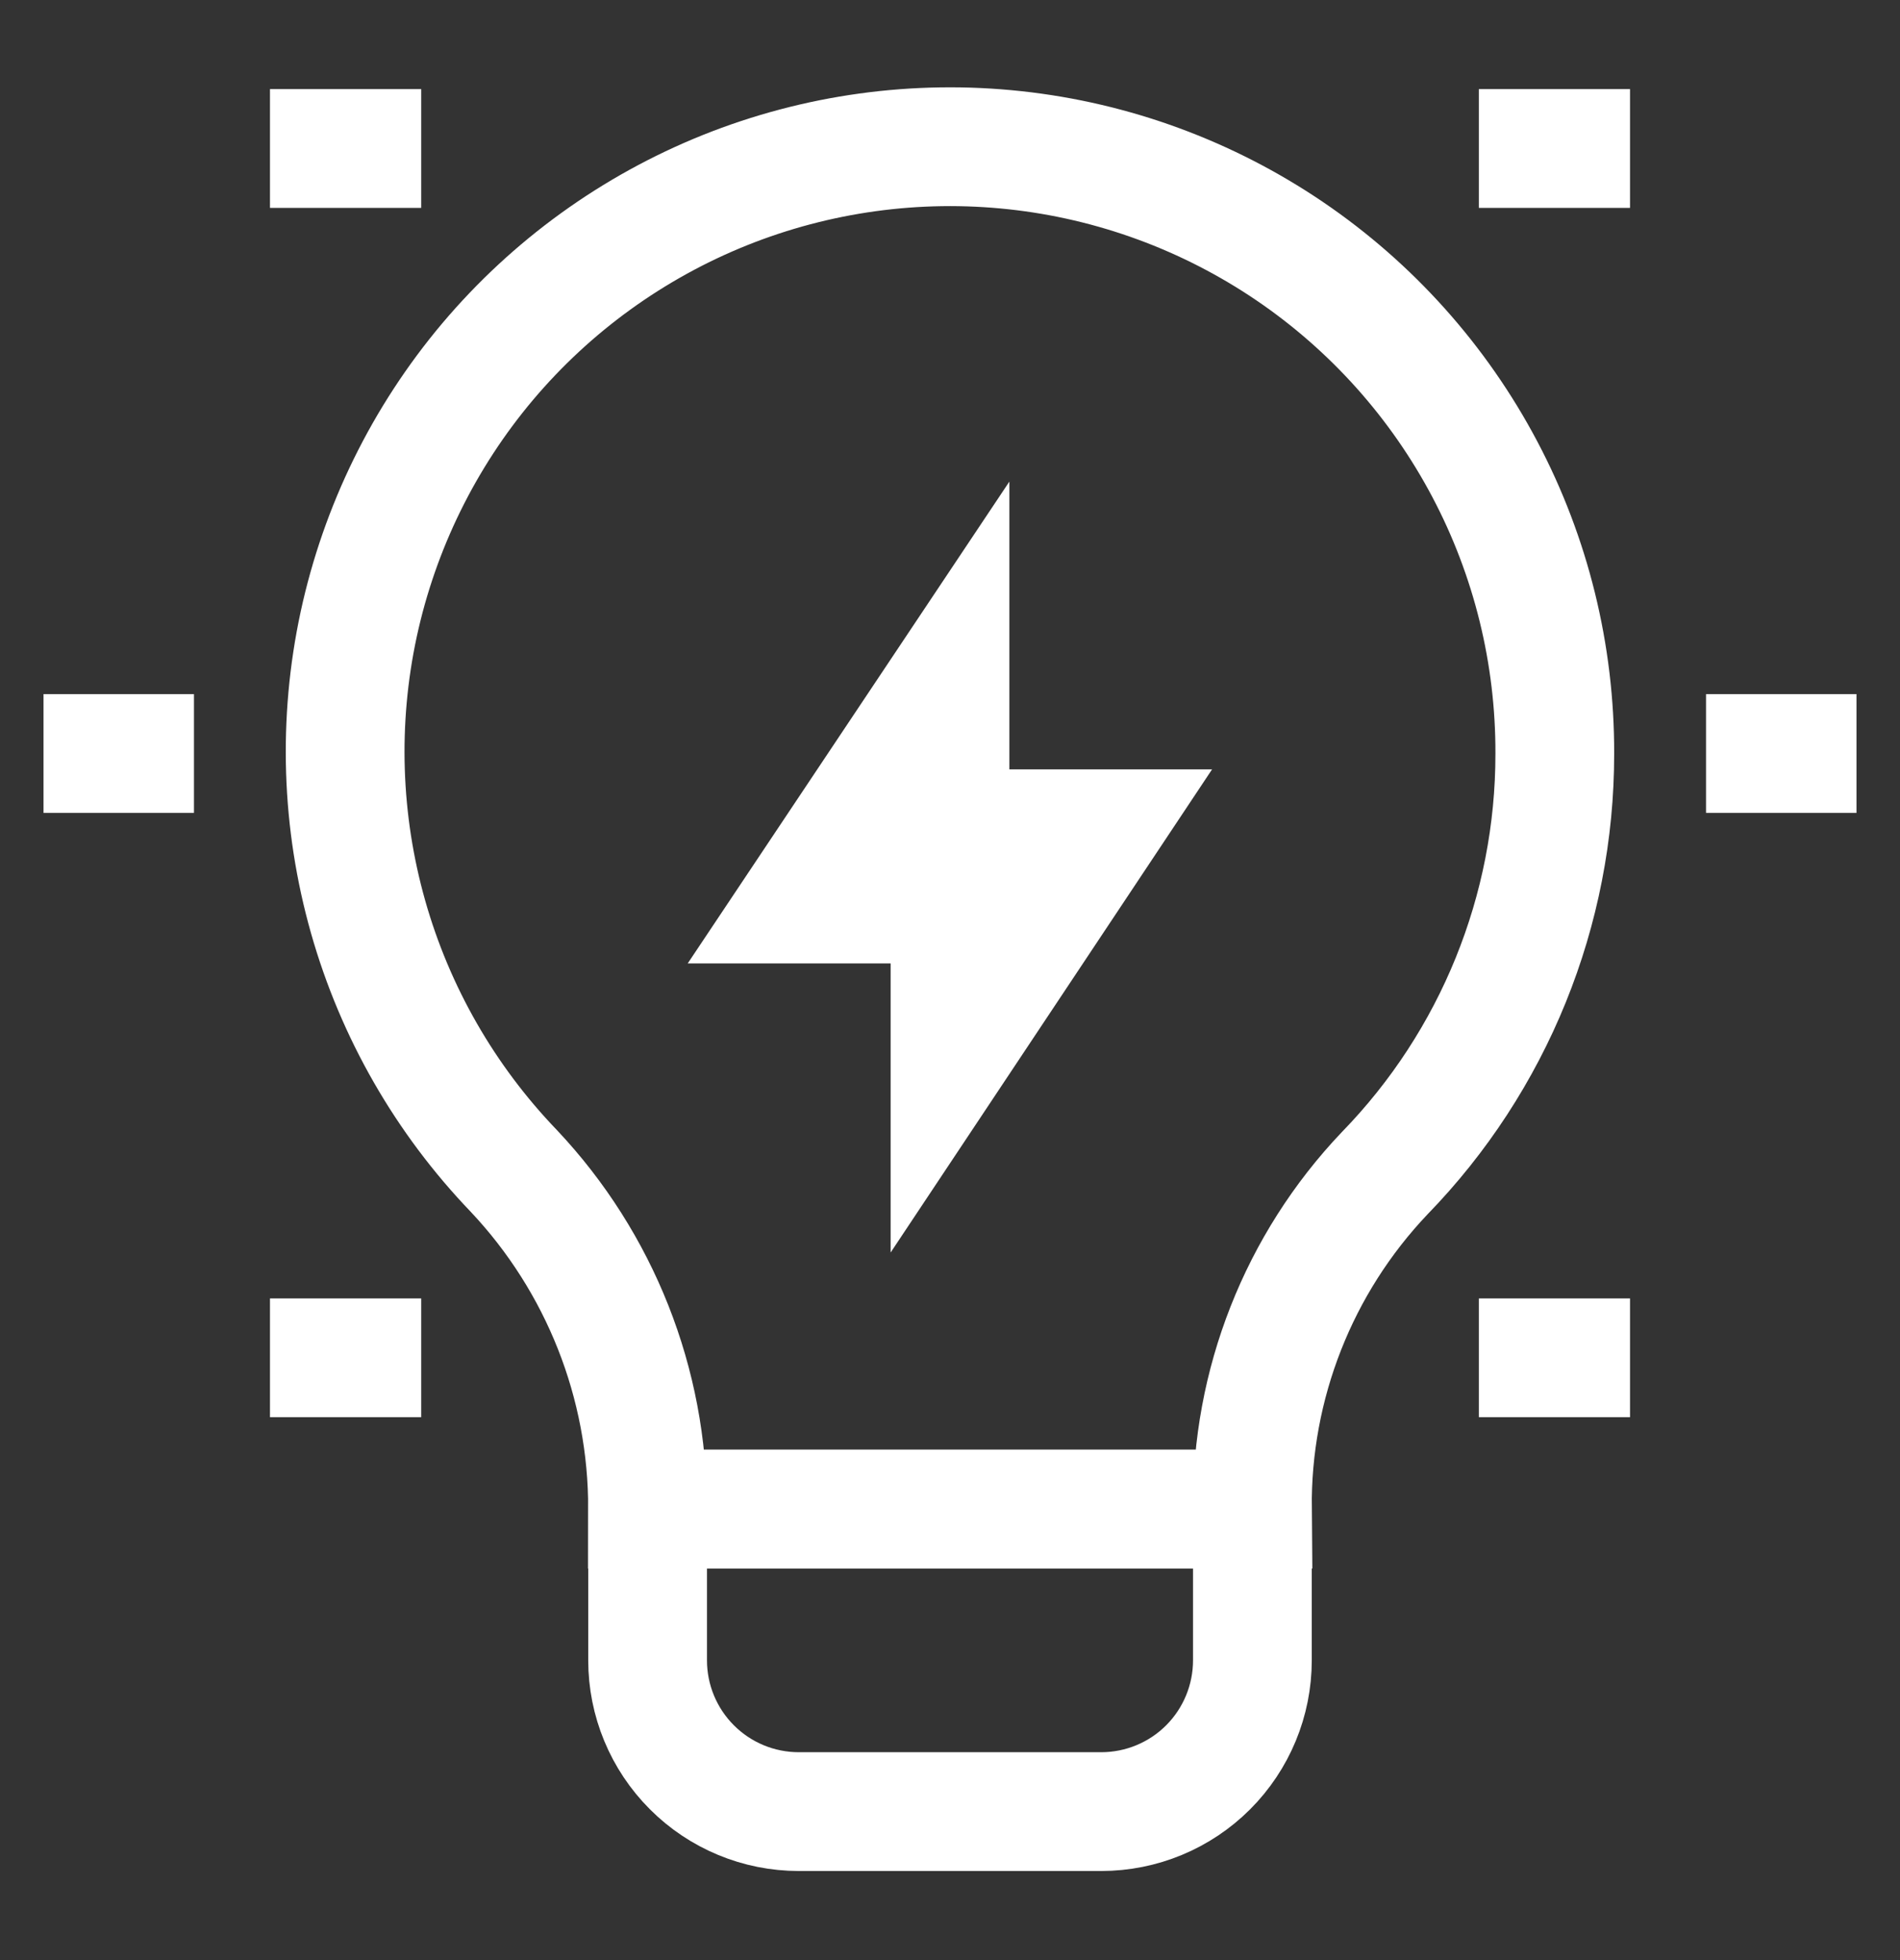 <svg width="32" height="33" viewBox="0 0 32 33" fill="none" xmlns="http://www.w3.org/2000/svg">
<rect x="0" y="0" width="32" height="33" fill="#333333" stroke="none"/>
<path d="M26.186 12.687C26.191 11.019 25.787 9.375 25.008 7.901C24.229 6.426 23.1 5.165 21.72 4.228C20.34 3.292 18.751 2.708 17.093 2.529C15.435 2.35 13.758 2.581 12.21 3.201C10.662 3.822 9.29 4.813 8.214 6.087C7.139 7.362 6.393 8.881 6.041 10.511C5.69 12.142 5.745 13.834 6.2 15.438C6.655 17.043 7.498 18.511 8.653 19.713C10.105 21.253 10.912 23.291 10.906 25.407H21.093C21.073 23.305 21.871 21.277 23.32 19.753C25.16 17.862 26.189 15.326 26.186 12.687Z" stroke="white" style="stroke:white;stroke-opacity:1;" stroke-width="2" stroke-miterlimit="10"/>
<path d="M16 11.406L13.453 15.22H16V11.406Z" stroke="white" style="stroke:white;stroke-opacity:1;" stroke-width="2" stroke-miterlimit="10"/>
<path d="M16 17.78L18.547 13.953H16V17.78Z" stroke="white" style="stroke:white;stroke-opacity:1;" stroke-width="2" stroke-miterlimit="10"/>
<path d="M10.907 25.407H21.093V27.953C21.093 28.629 20.825 29.276 20.348 29.754C19.87 30.232 19.222 30.5 18.547 30.5H13.453C12.778 30.5 12.13 30.232 11.653 29.754C11.175 29.276 10.907 28.629 10.907 27.953V25.407Z" stroke="white" style="stroke:white;stroke-opacity:1;" stroke-width="2" stroke-miterlimit="10"/>
<path d="M0.733 12.686H3.267" stroke="white" style="stroke:white;stroke-opacity:1;" stroke-width="2" stroke-miterlimit="10"/>
<path d="M4.547 2.5H7.094" stroke="white" style="stroke:white;stroke-opacity:1;" stroke-width="2" stroke-miterlimit="10"/>
<path d="M4.547 22.86H7.094" stroke="white" style="stroke:white;stroke-opacity:1;" stroke-width="2" stroke-miterlimit="10"/>
<path d="M31.267 12.686H28.733" stroke="white" style="stroke:white;stroke-opacity:1;" stroke-width="2" stroke-miterlimit="10"/>
<path d="M27.453 22.86H24.907" stroke="white" style="stroke:white;stroke-opacity:1;" stroke-width="2" stroke-miterlimit="10"/>
<path d="M27.453 2.5H24.907" stroke="white" style="stroke:white;stroke-opacity:1;" stroke-width="2" stroke-miterlimit="10"/>
</svg>
